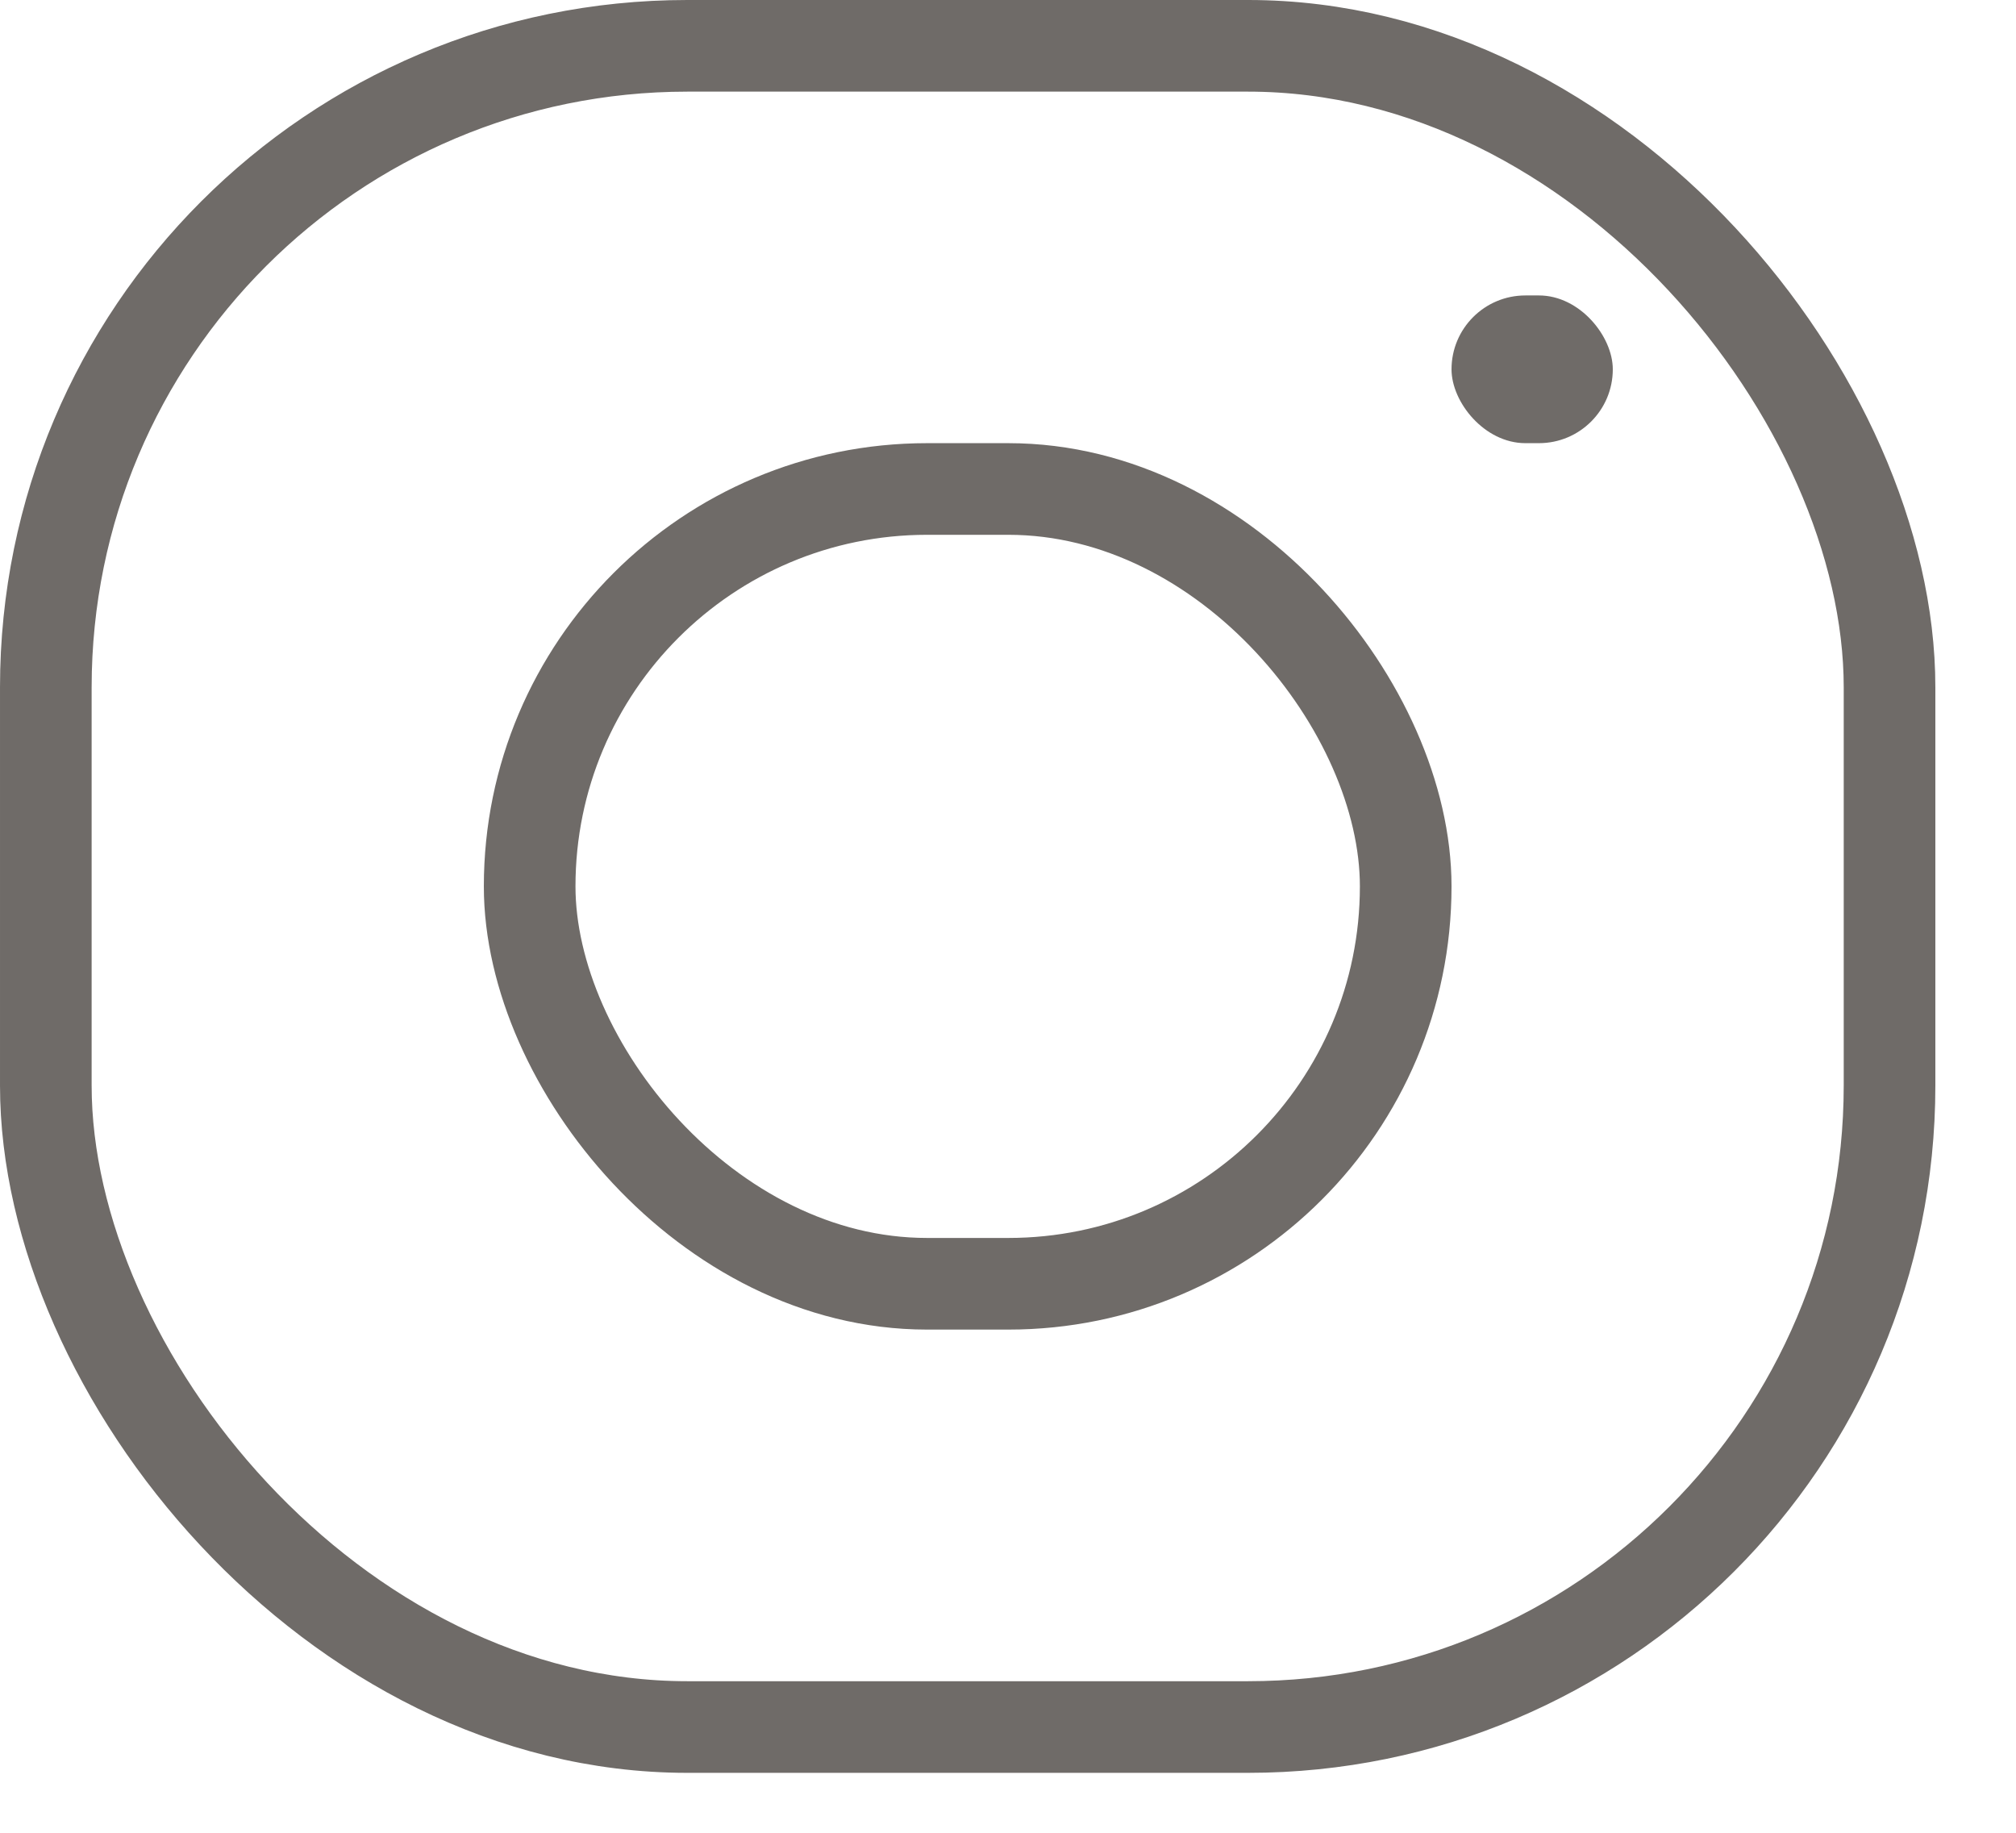 <?xml version="1.0" encoding="UTF-8"?>
<svg width="22px" height="20px" viewBox="0 0 22 20" version="1.1" xmlns="http://www.w3.org/2000/svg" xmlns:xlink="http://www.w3.org/1999/xlink">
    <!-- Generator: Sketch 46.2 (44496) - http://www.bohemiancoding.com/sketch -->
    <title>Insta</title>
    <desc>Created with Sketch.</desc>
    <defs></defs>
    <g id="Symbols" stroke="none" stroke-width="1" fill="none" fill-rule="evenodd" opacity="0.75">
        <g id="Footer---Expanded-Email" transform="translate(-658, -272)">
            <g id="Footer">
                <g id="Soch">
                    <g transform="translate(658, 272)">
                        <g id="Insta" opacity="1">
                            <rect id="Rectangle-2" stroke="#3F3A36" x="0.5" y="0.5" width="20.12" height="18.346" rx="7"></rect>
                            <rect id="Rectangle-2" stroke="#3F3A36" x="5.78" y="5.336" width="9.56" height="8.673" rx="4.336"></rect>
                            <rect id="Rectangle-2" fill="#3F3A36" x="15.84" y="3.224" width="1.76" height="1.612" rx="0.806"></rect>
                        </g>
                    </g>
                </g>
            </g>
        </g>
    </g>
</svg>